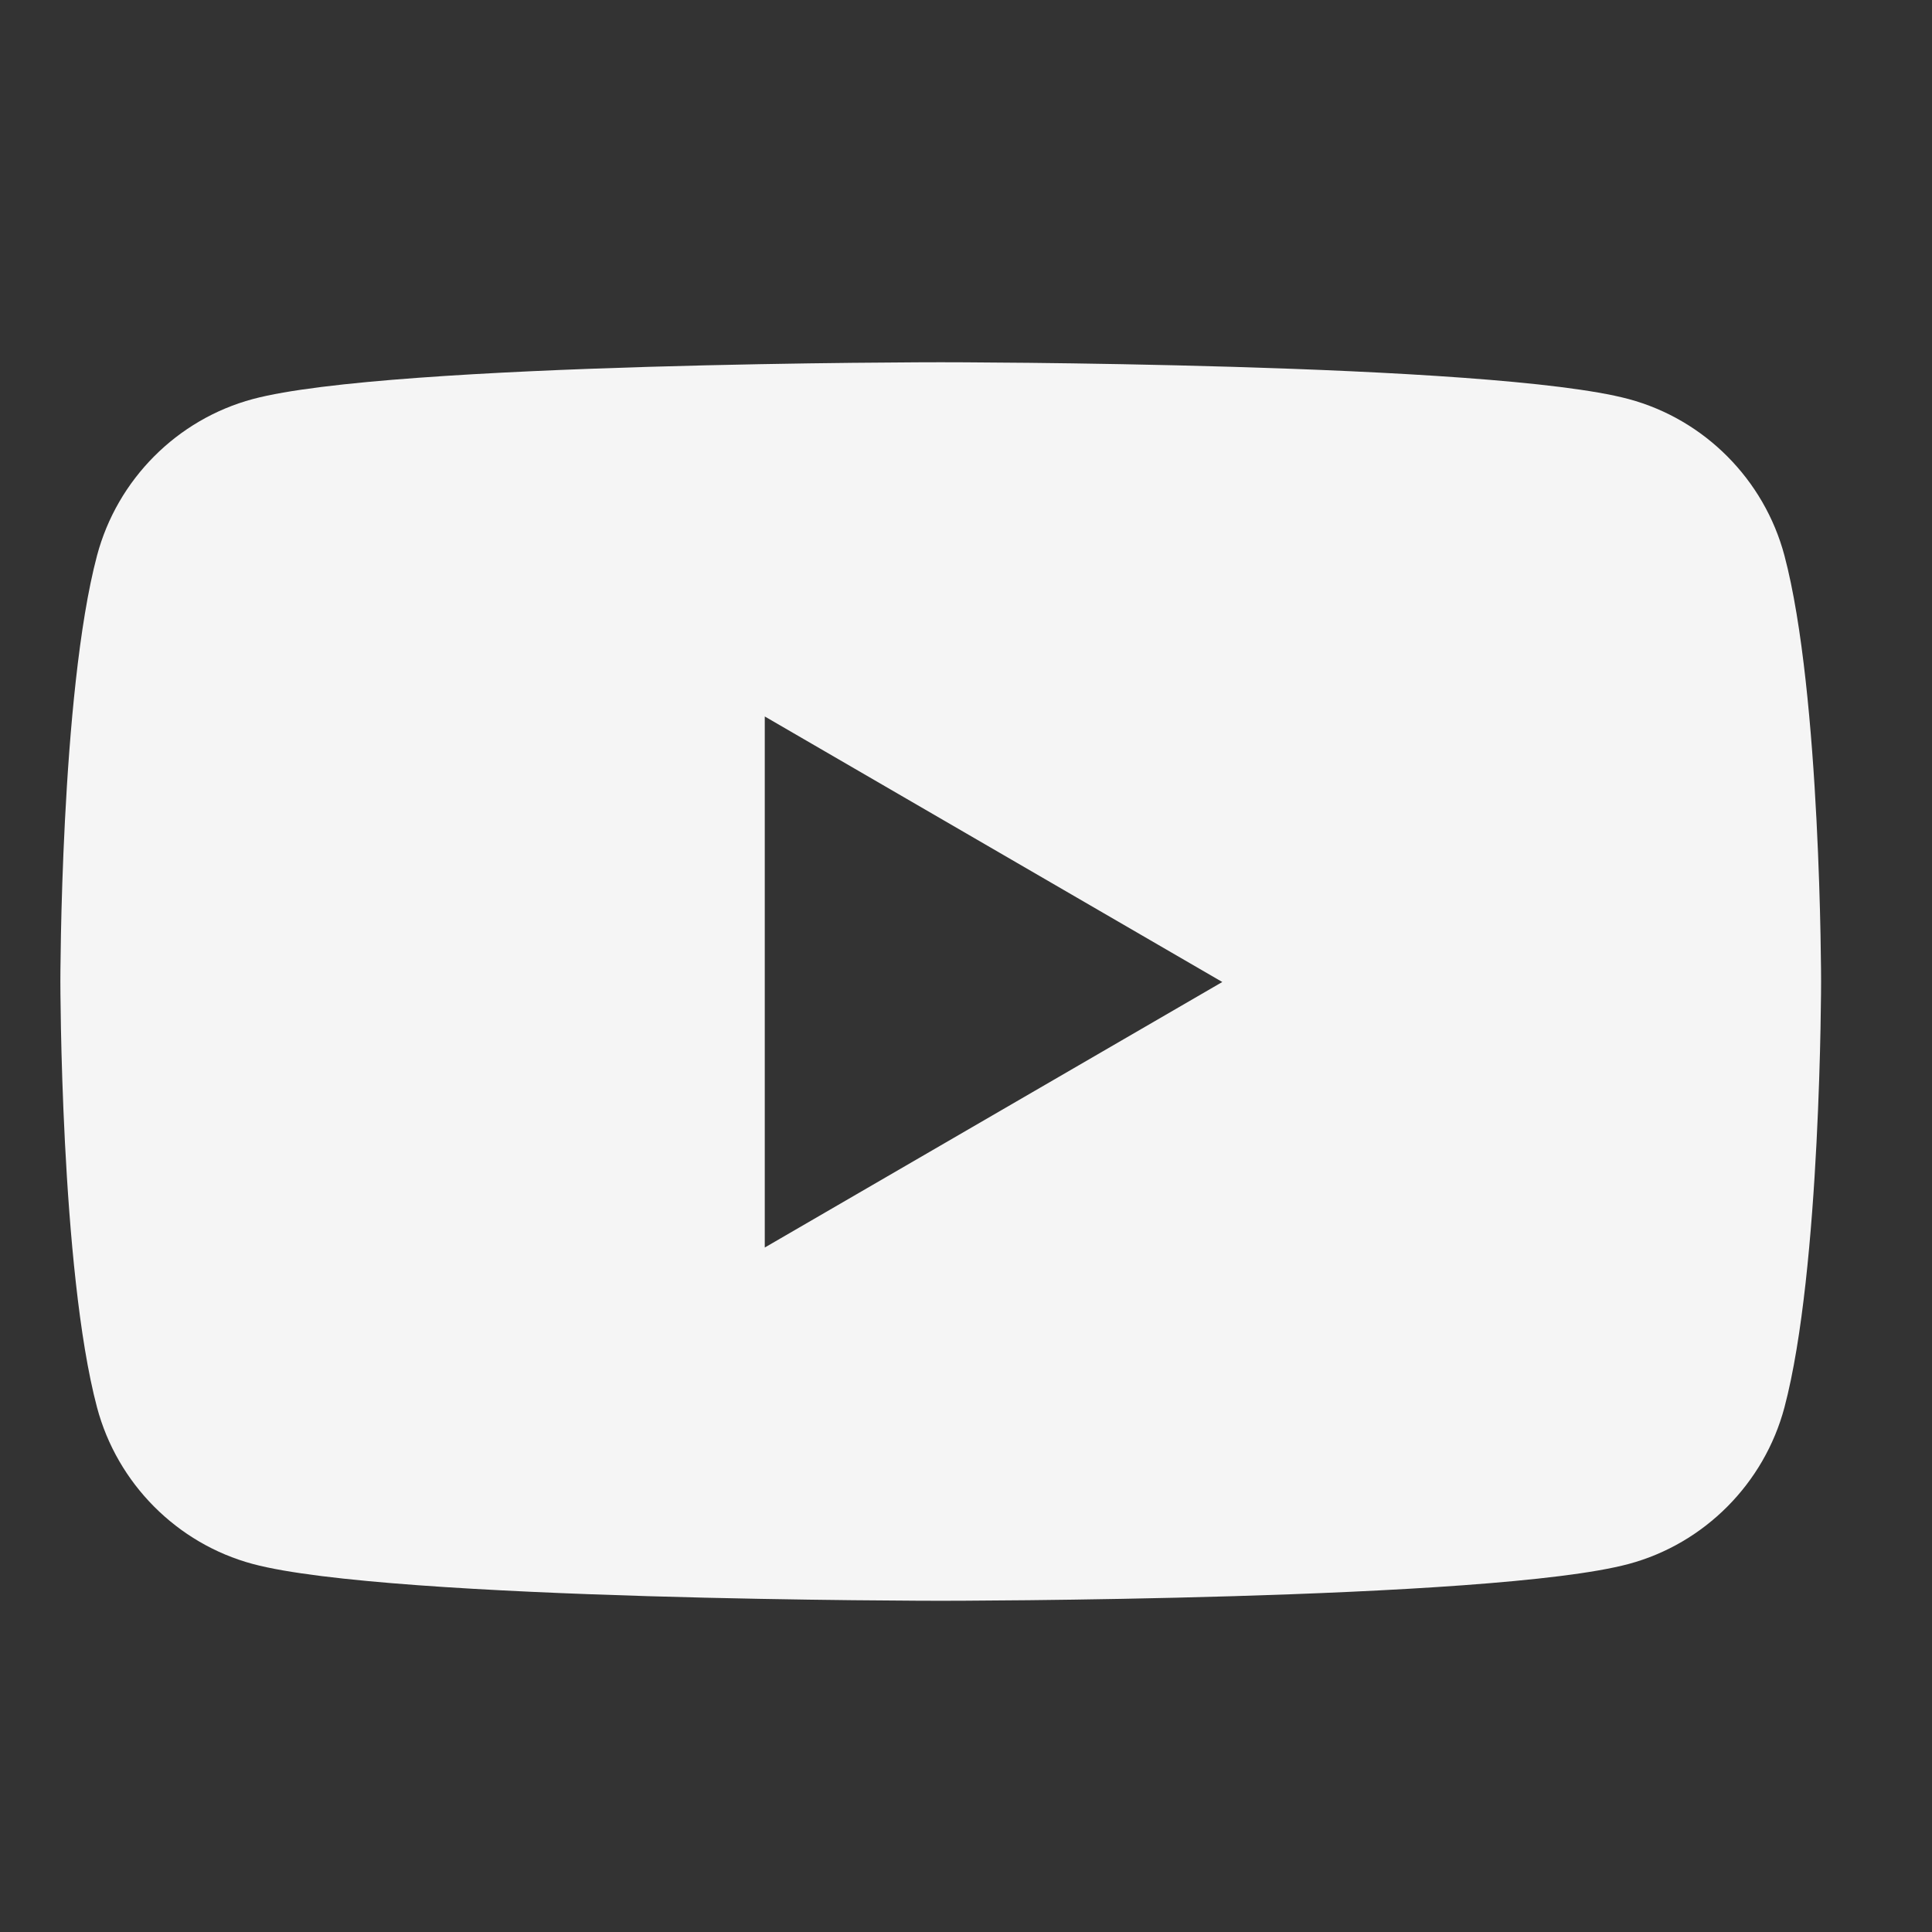 <svg width="32" height="32" viewBox="0 0 32 32" fill="none" xmlns="http://www.w3.org/2000/svg">
<rect x="0" y="0" width="32" height="32" fill="#333333" stroke="none"/>
<path d="M29.556 9.202C29.221 7.942 28.23 6.947 26.977 6.61C24.701 6 15.581 6 15.581 6C15.581 6 6.462 6 4.186 6.61C2.932 6.947 1.942 7.942 1.607 9.202C1 11.49 1 16.257 1 16.257C1 16.257 1 21.024 1.607 23.311C1.942 24.571 2.932 25.567 4.186 25.904C6.462 26.514 15.581 26.514 15.581 26.514C15.581 26.514 24.701 26.514 26.977 25.904C28.23 25.567 29.221 24.571 29.556 23.311C30.163 21.024 30.163 16.257 30.163 16.257C30.163 16.257 30.163 11.49 29.556 9.202ZM12.667 20.655V11.867L20.245 16.265L12.667 20.663V20.655Z" fill="#F5F5F5"/>
</svg>
